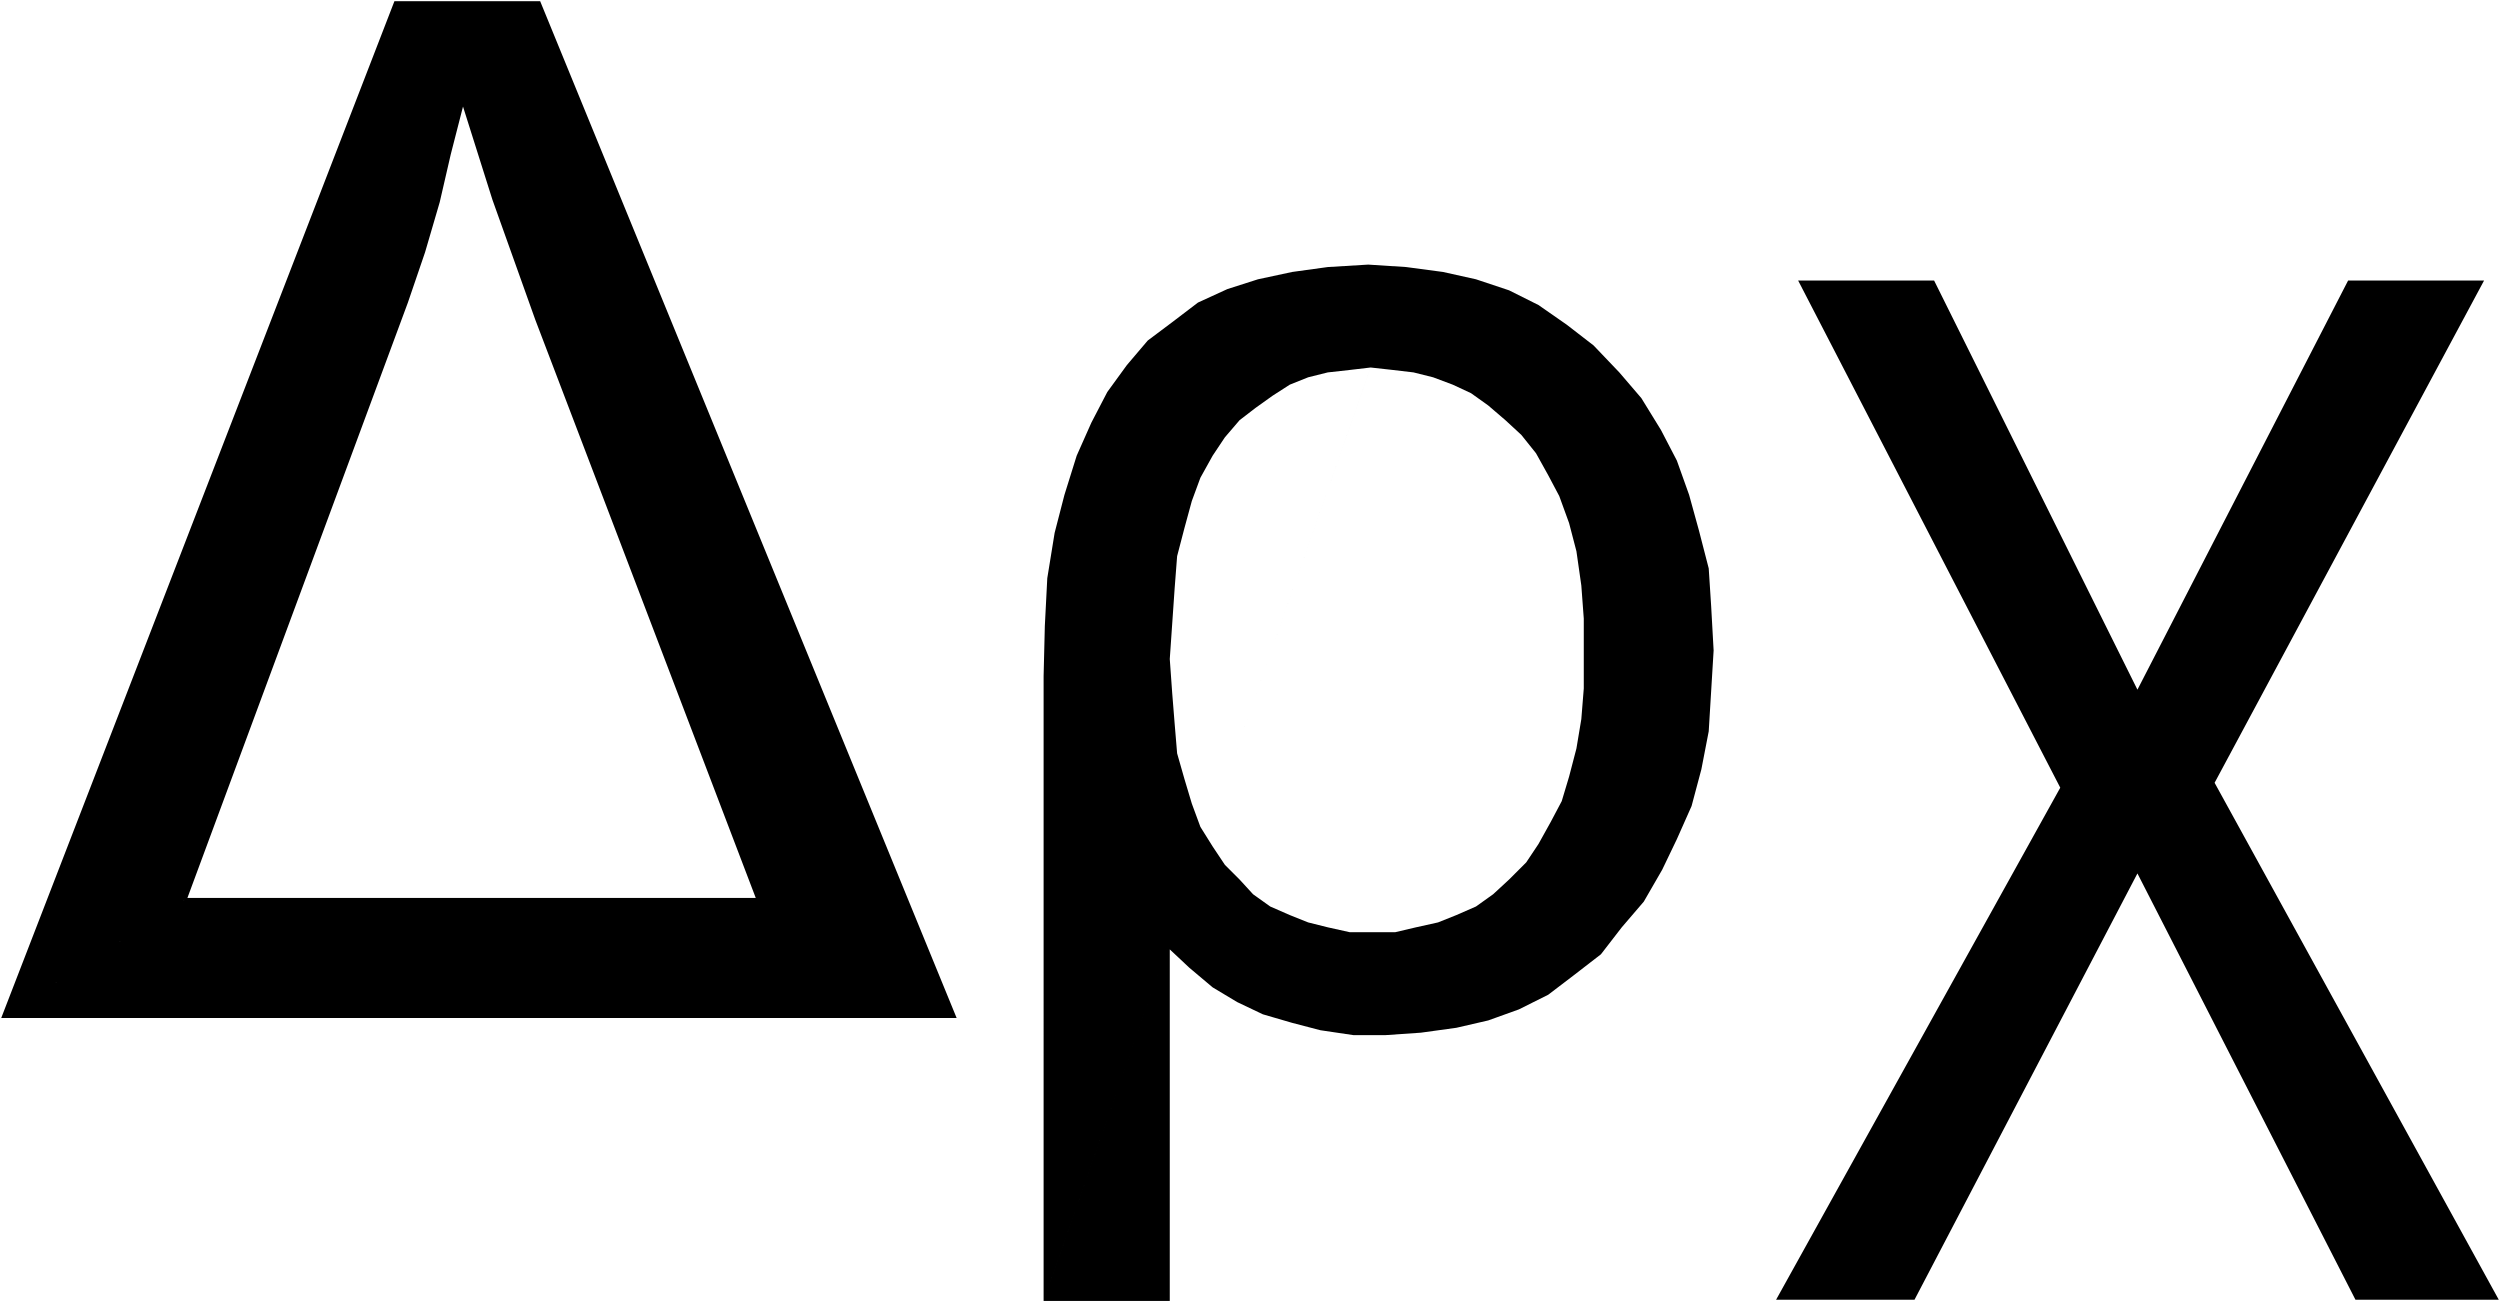 <svg xmlns="http://www.w3.org/2000/svg" width="340.133" height="177" fill-rule="evenodd" stroke-linecap="round" preserveAspectRatio="none" viewBox="0 0 2041 1062"><path d="M1 831 322 1h119l340 830H1l152-98h464L437 261l-35-98-24-76-10 39-9 39-12 41-14 41-180 486zm851 231V552l1-41 2-39 6-37 8-31 10-32 12-27 13-25 16-22 17-20 20-15 21-16 24-11 25-8 28-6 29-4 33-2 31 2 30 4 27 6 27 9 24 12 23 16 22 17 21 22 18 21 16 26 13 25 10 28 8 29 8 31 2 31 2 36-2 33-2 33-6 31-8 30-12 27-12 25-15 26-18 21-17 22-22 17-21 16-24 12-25 9-26 6-29 4-29 2h-26l-27-4-23-6-24-7-21-10-20-12-19-16-16-15v287H852l267-762-17 2-18 2-16 4-15 6-14 9-14 10-13 10-12 14-10 15-10 18-7 19-6 22-6 23-2 26-2 29-2 29 2 28 2 25 2 24 6 21 6 20 7 19 10 16 10 15 12 12 11 12 14 10 16 7 15 6 16 4 18 4h37l17-4 18-4 15-6 16-7 14-10 13-12 14-14 10-15 10-18 9-17 6-20 6-23 4-24 2-25v-57l-2-27-4-28-6-23-8-22-9-17-10-18-12-15-13-12-14-12-14-10-15-7-16-6-16-4-17-2-18-2zm616-833h111l166 334 172-334h111l-220 410 232 422h-117l-178-348-182 348h-113l232-418z" style="fill:#000;stroke:none"/></svg>
